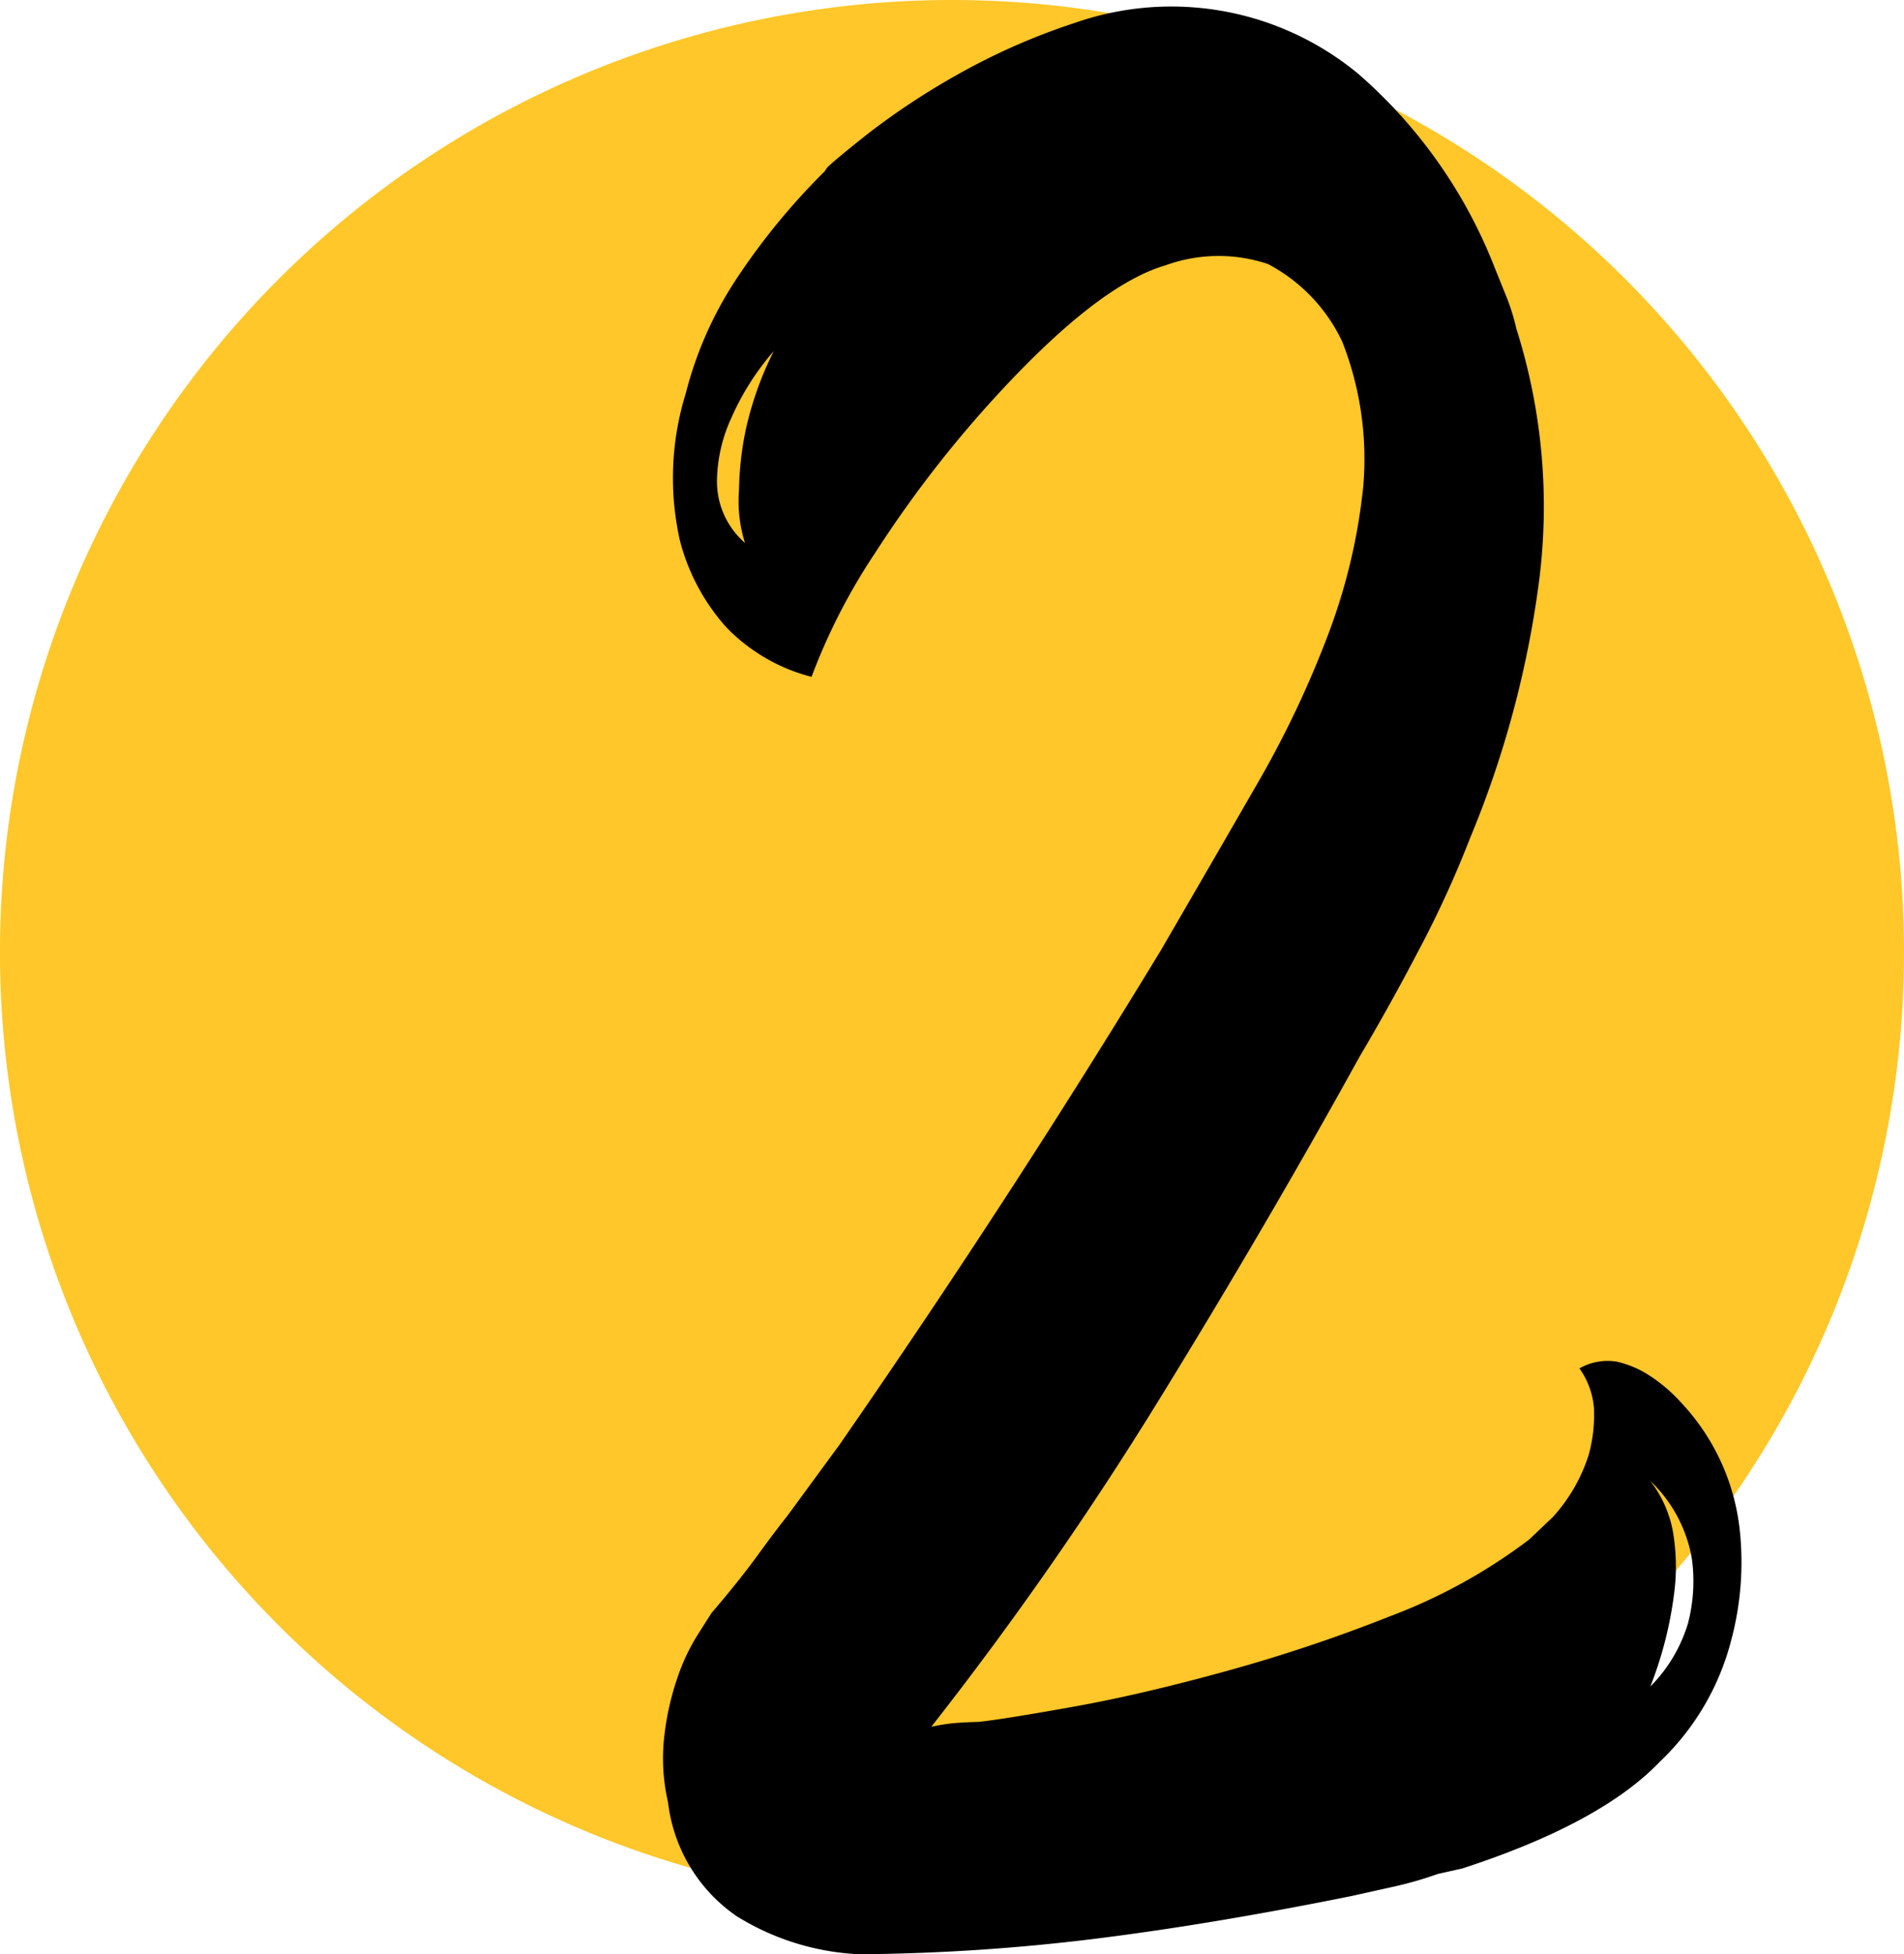 <svg xmlns="http://www.w3.org/2000/svg" width="63.557" height="65.211" viewBox="0 0 63.557 65.211">
  <g id="Group_2" data-name="Group 2" transform="translate(-732.812 -158.33)">
    <path id="Path_1" data-name="Path 1" d="M934.995,4920.613a31.779,31.779,0,1,1-31.778-31.778,31.779,31.779,0,0,1,31.778,31.778" transform="translate(-138.626 -4730.505)" fill="#ffc729"/>
    <g id="Group_1" data-name="Group 1" transform="translate(-138.626 -4730.505)">
      <path id="Path_1203" data-name="Path 1203" d="M916.807,4924.125q-3.055,5.536-6.625,11.336a117.629,117.629,0,0,1-7.656,11,6.5,6.5,0,0,1,.737-.118q.372-.033.847-.045.839-.09,3.128-.5t5.074-1.178a52.993,52.993,0,0,0,5.545-1.854,18.378,18.378,0,0,0,4.625-2.553l.788-.748a5.574,5.574,0,0,0,1.2-2.08,4.978,4.978,0,0,0,.175-1.562,2.65,2.65,0,0,0-.484-1.322,1.9,1.9,0,0,1,1.235-.227,3.367,3.367,0,0,1,1.106.468,5.32,5.32,0,0,1,1.059.907,7.364,7.364,0,0,1,1.955,4.284,10.09,10.09,0,0,1-.288,3.638,8.519,8.519,0,0,1-2.383,4.057q-1.973,2.06-6.594,3.562l-.817.183a12.223,12.223,0,0,1-1.433.415l-1.453.323q-4.651.939-8.546,1.424a68.179,68.179,0,0,1-7.89.518,8.483,8.483,0,0,1-4.1-1.281,5.368,5.368,0,0,1-2.273-3.782,6.513,6.513,0,0,1-.121-2.261,9.225,9.225,0,0,1,.434-1.907,6.785,6.785,0,0,1,.644-1.382l.494-.777q.909-1.06,1.529-1.912t.993-1.317l1.755-2.393q5.7-8.225,10.721-16.491,1.653-2.844,3.166-5.469a33.8,33.8,0,0,0,2.436-5.117,19.548,19.548,0,0,0,1.153-4.879,10.7,10.7,0,0,0-.7-4.848,5.646,5.646,0,0,0-2.483-2.592,5.191,5.191,0,0,0-3.42.046q-2.059.6-5.075,3.75a38.74,38.74,0,0,0-4.609,5.838,20.249,20.249,0,0,0-2.128,4.144,6.038,6.038,0,0,1-2.846-1.655,6.913,6.913,0,0,1-1.548-2.894,9.506,9.506,0,0,1,.194-4.905,12.511,12.511,0,0,1,1.714-3.859,22.6,22.6,0,0,1,2.926-3.559l.07-.11q.231-.242,1.407-1.171a24.366,24.366,0,0,1,2.95-1.943,21.851,21.851,0,0,1,3.95-1.738,9.783,9.783,0,0,1,9.435,1.712,16.517,16.517,0,0,1,4.518,6.381c.14.35.282.7.423,1.05a6.854,6.854,0,0,1,.333,1.069,19.631,19.631,0,0,1,.75,8.5,33.657,33.657,0,0,1-2.3,8.518,34.763,34.763,0,0,1-1.7,3.714Q917.846,4922.368,916.807,4924.125Zm-20.5-17.169a4.626,4.626,0,0,1-.2-1.765,10.632,10.632,0,0,1,.222-2,11.179,11.179,0,0,1,.938-2.639,8.736,8.736,0,0,0-1.412,2.221,5.171,5.171,0,0,0-.484,2.108A2.713,2.713,0,0,0,896.309,4906.956Zm30.218,31.3a3.915,3.915,0,0,1,.748,1.644,6.885,6.885,0,0,1,.046,2.134,12.9,12.9,0,0,1-.791,3.084,5.059,5.059,0,0,0,1.251-2.09,5.55,5.55,0,0,0,.135-2.175A4.681,4.681,0,0,0,926.527,4938.257Z"/>
    </g>
  </g>
</svg>
